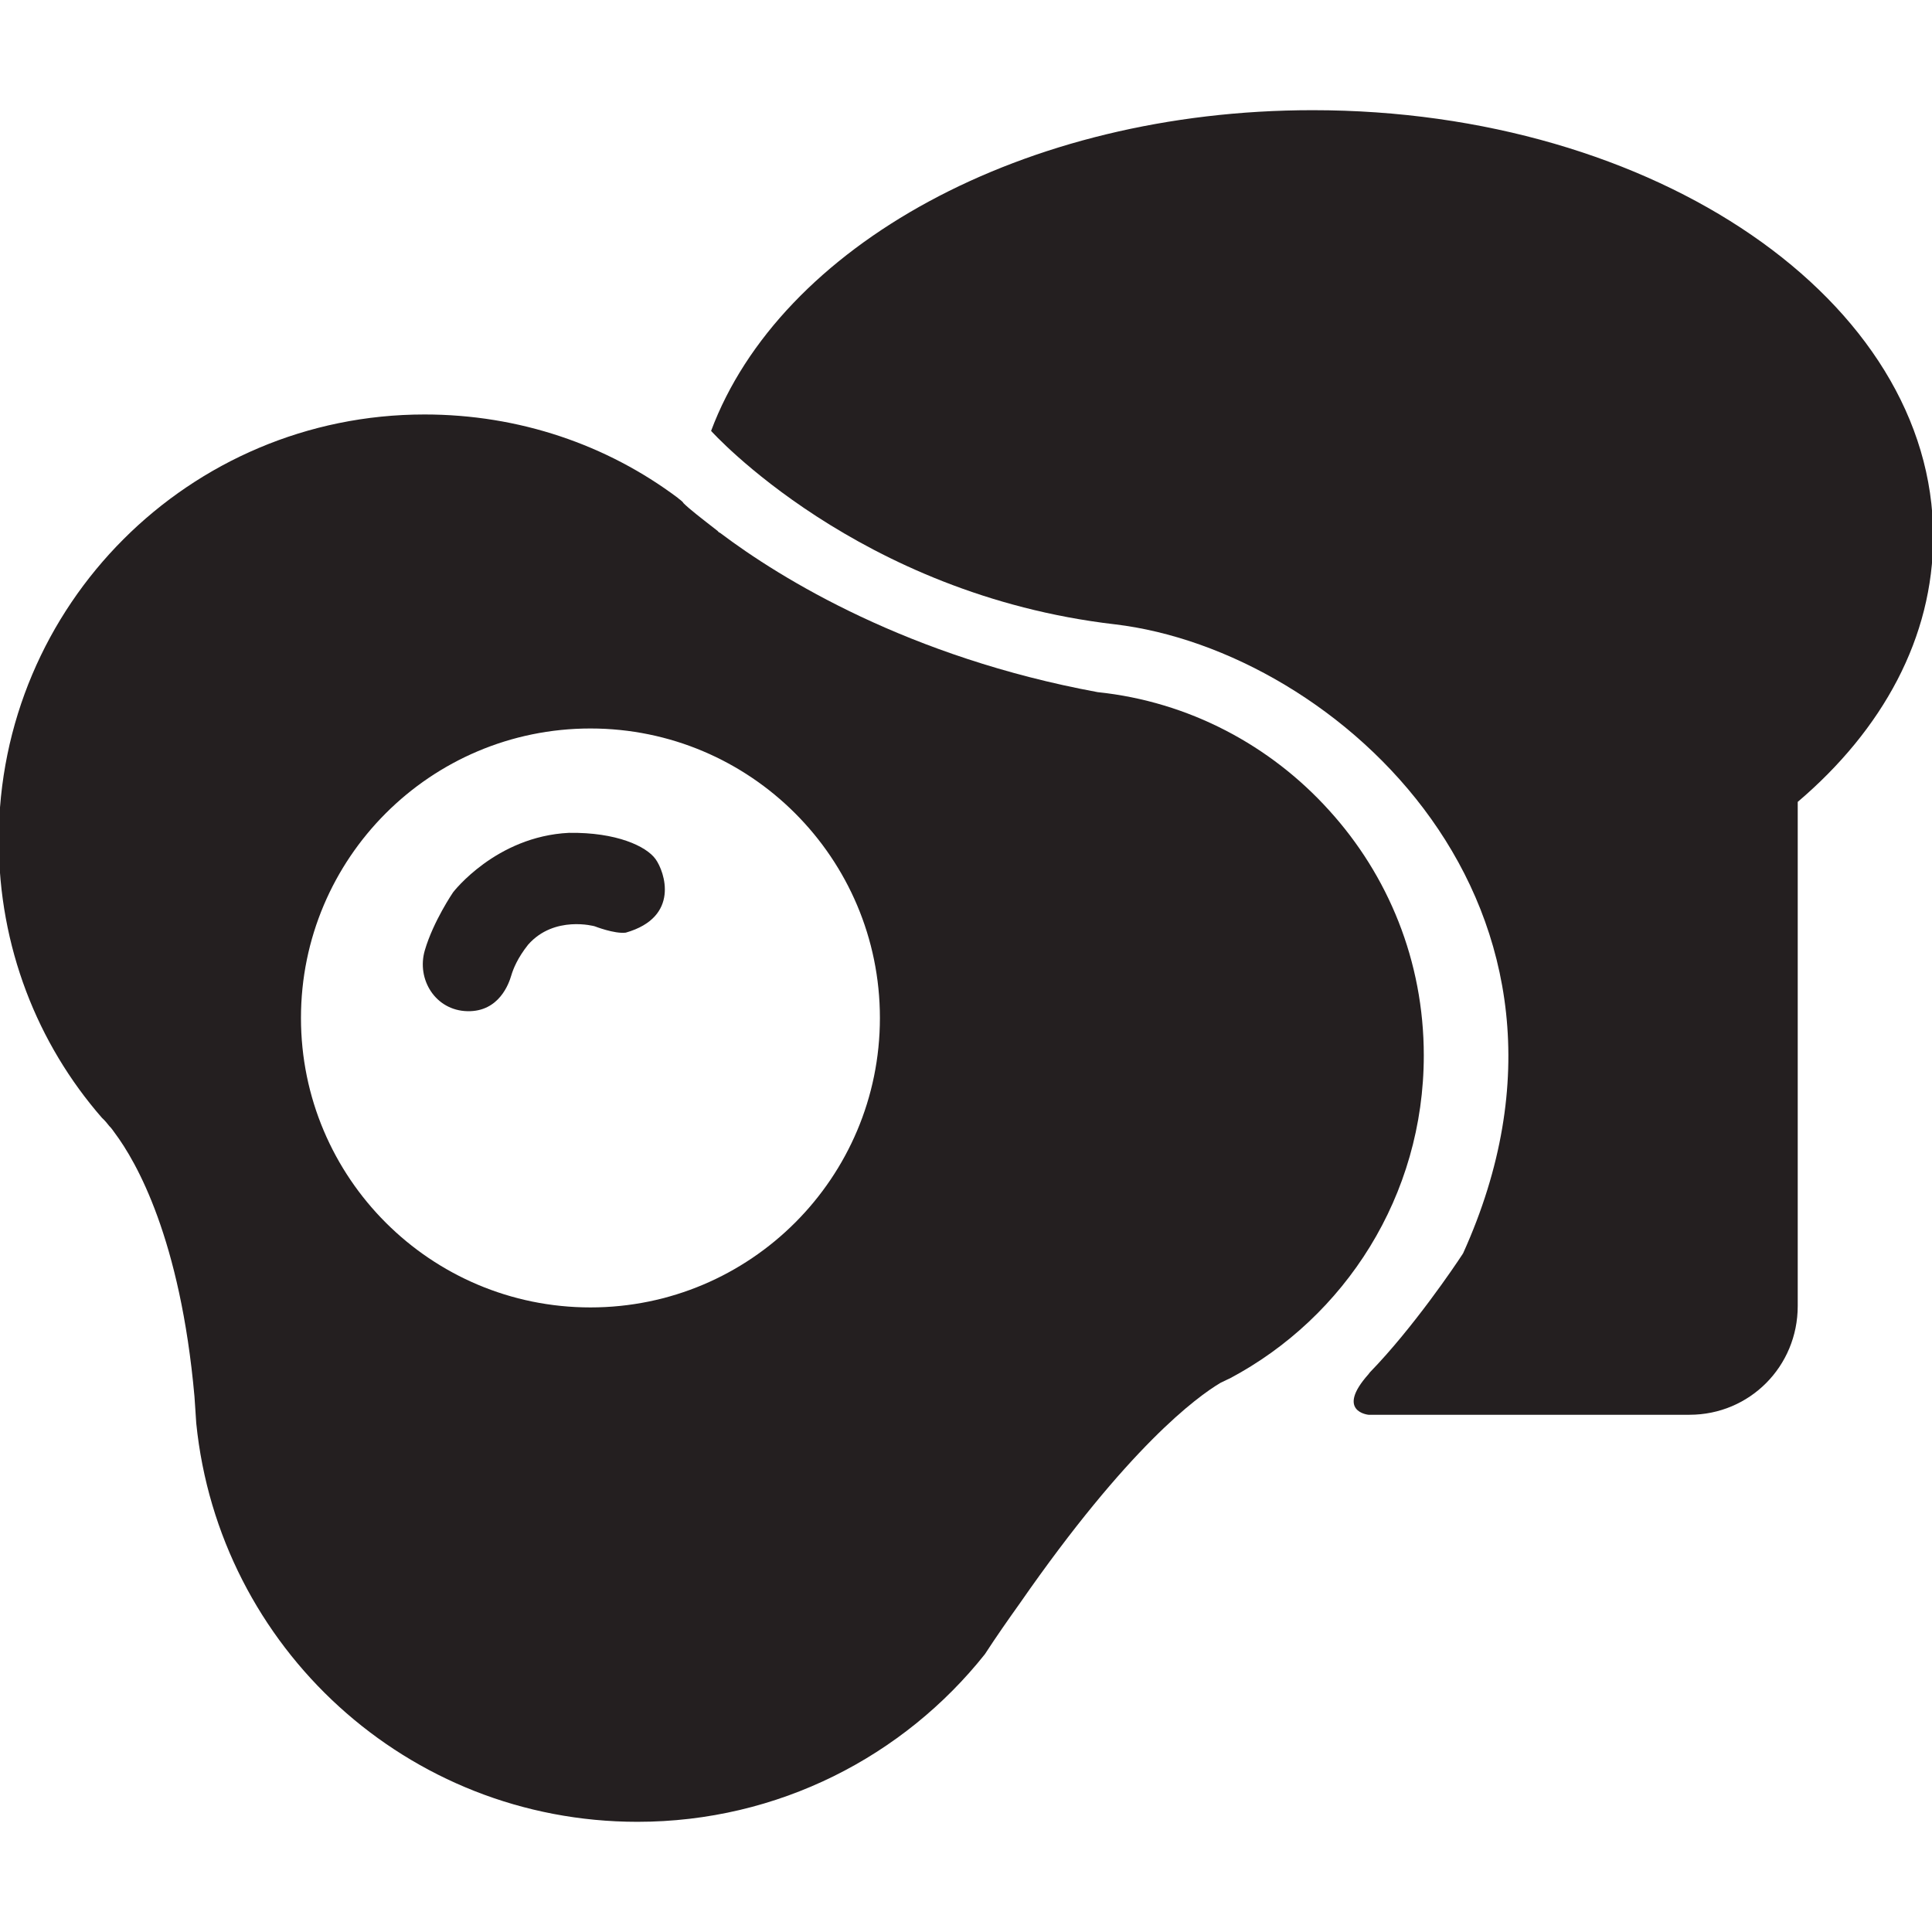 <?xml version="1.0" ?><!DOCTYPE svg  PUBLIC '-//W3C//DTD SVG 1.1//EN'  'http://www.w3.org/Graphics/SVG/1.1/DTD/svg11.dtd'><svg enable-background="new 0 0 64 64" height="64px" id="Layer_1" version="1.1" viewBox="0 0 64 64" width="64px" xml:space="preserve" xmlns="http://www.w3.org/2000/svg" xmlns:xlink="http://www.w3.org/1999/xlink"><g><g><path d="M44.029,26.844c-1.937-2.146-4.638-3.601-7.669-3.916c-6.256-1.156-10.488-3.751-12.514-5.282    c-0.029,0-0.045-0.029-0.076-0.06c-0.539-0.419-0.929-0.72-1.125-0.915c-0.059-0.091-0.135-0.12-0.194-0.18    c-2.341-1.755-5.251-2.761-8.387-2.761c-7.789,0-14.105,6.317-14.105,14.104c0,3.525,1.275,6.738,3.42,9.198    c0,0,0.091,0.074,0.241,0.27c0.062,0.061,0.12,0.137,0.18,0.226c0.719,0.96,2.176,3.511,2.642,8.733    c0.015,0.284,0.044,0.585,0.059,0.885c0.75,7.428,6.993,13.204,14.616,13.204c4.667,0,8.824-2.176,11.508-5.552    c0.39-0.6,0.779-1.154,1.155-1.681c3.602-5.191,5.868-6.842,6.647-7.307c0.21-0.105,0.315-0.15,0.315-0.15    c3.812-2.025,6.423-6.048,6.423-10.698C47.165,31.826,45.979,28.99,44.029,26.844z M19.559,43.31    c-5.295,0-9.589-4.293-9.589-9.589c0-5.293,4.293-9.589,9.589-9.589c5.296,0,9.589,4.296,9.589,9.589    C29.148,39.017,24.855,43.31,19.559,43.31z" fill="#241F20"/></g><path d="M43.483,3.65c-9.602,0-17.645,4.516-19.927,10.624c0,0,4.862,5.416,13.37,6.407   c7.382,0.87,16.73,9.378,11.539,20.841l-0.015,0.017c0,0.015-0.016,0.029-0.016,0.029c-0.23,0.354-1.622,2.418-3.054,3.892   c-0.021,0.022-0.026,0.038-0.047,0.062c-1.105,1.24,0,1.344,0,1.344c0.741,0,1,0,1,0h9.634c1.995,0,3.585-1.605,3.585-3.602v-16.7   c2.821-2.4,4.487-5.447,4.487-8.792C64.041,9.967,54.843,3.65,43.483,3.65z" fill="#241F20"/><path d="M15.009,29.559c0,0,1.414-1.852,3.838-1.97c1.578-0.023,2.563,0.446,2.868,0.868s0.82,1.922-0.985,2.438   c-0.375,0.047-1.031-0.211-1.031-0.211s-1.336-0.375-2.204,0.609c-0.352,0.445-0.492,0.797-0.562,1.032s-0.389,1.196-1.449,1.172   c-1.06-0.023-1.693-1.055-1.411-2.017C14.353,30.52,15.009,29.559,15.009,29.559z" fill="#241F20"/></g></svg>